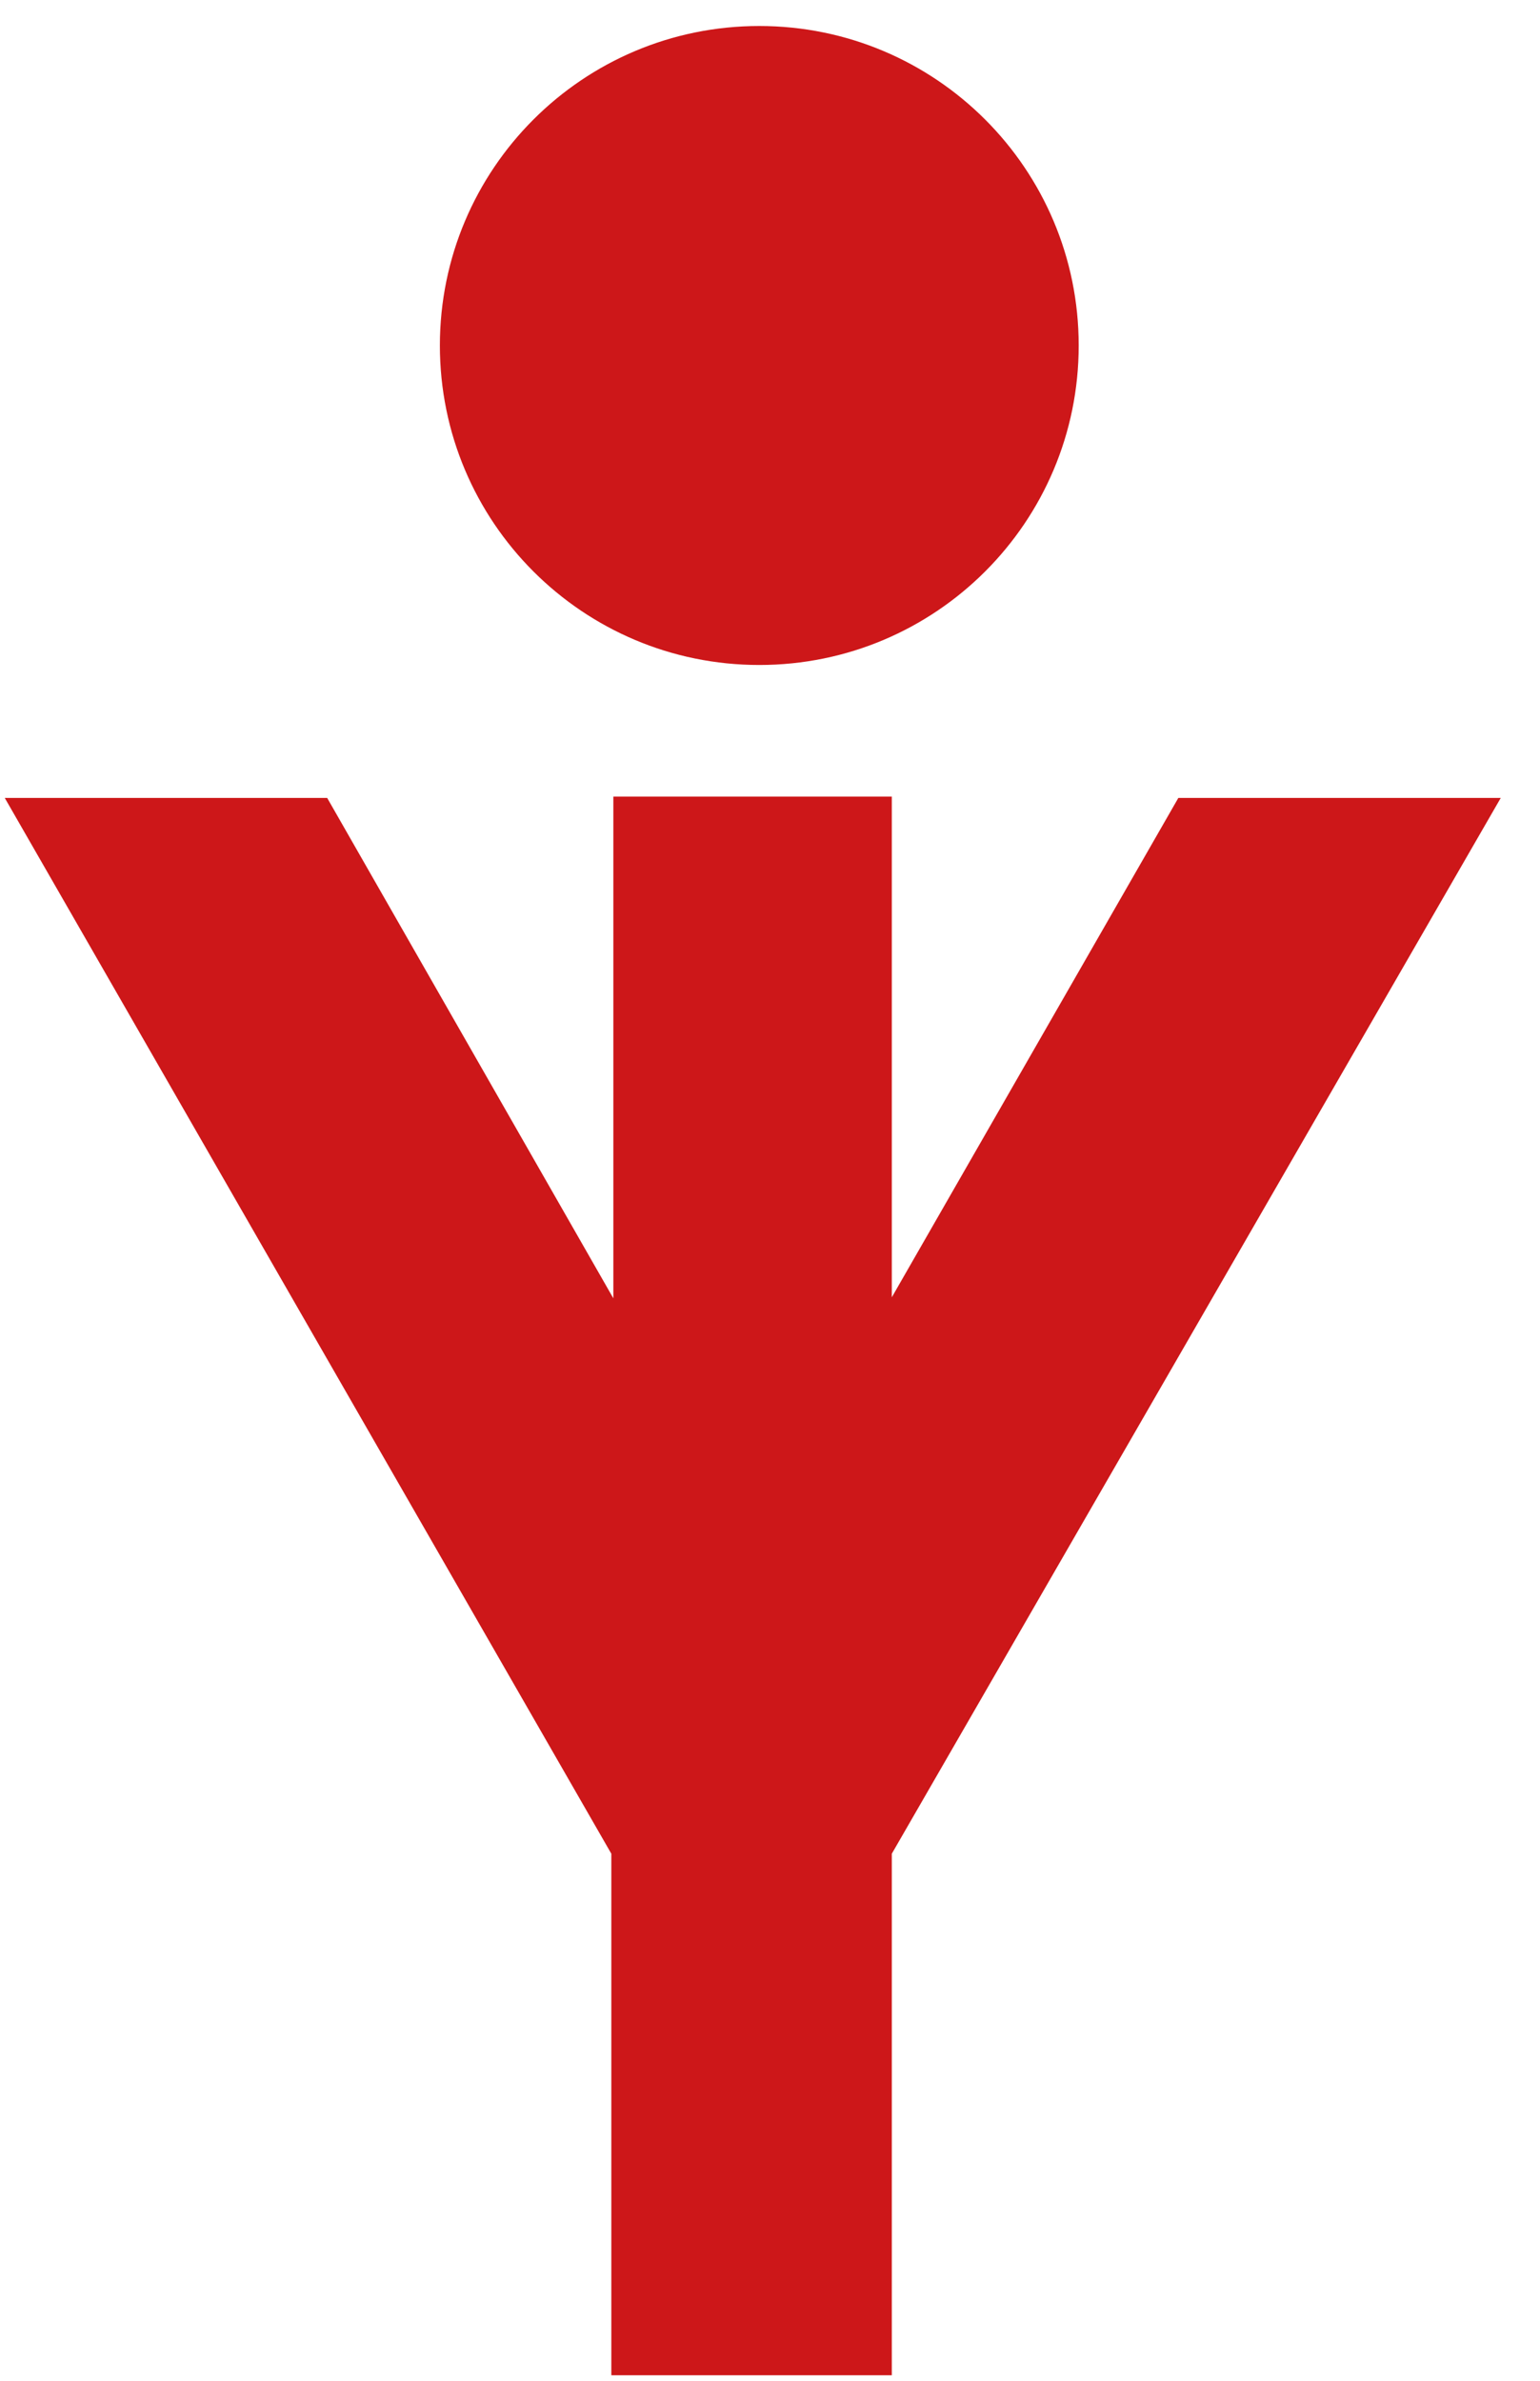 <svg width="33" height="51" viewBox="0 0 33 51" fill="none" xmlns="http://www.w3.org/2000/svg">
<path d="M25.25 17.093L19.11 27.79V17.064H13.143V27.812L7.011 17.093H0.102L13.1 39.71V50.882H19.11V39.71L32.159 17.093H25.25Z" fill="#CD1719"/>
<path d="M16.27 14.245C20.052 14.245 23.115 11.183 23.115 7.401C23.115 3.62 20.052 0.557 16.27 0.557C12.489 0.557 9.426 3.62 9.426 7.401C9.426 11.183 12.489 14.245 16.27 14.245Z" fill="#CD1719"/>
</svg>
